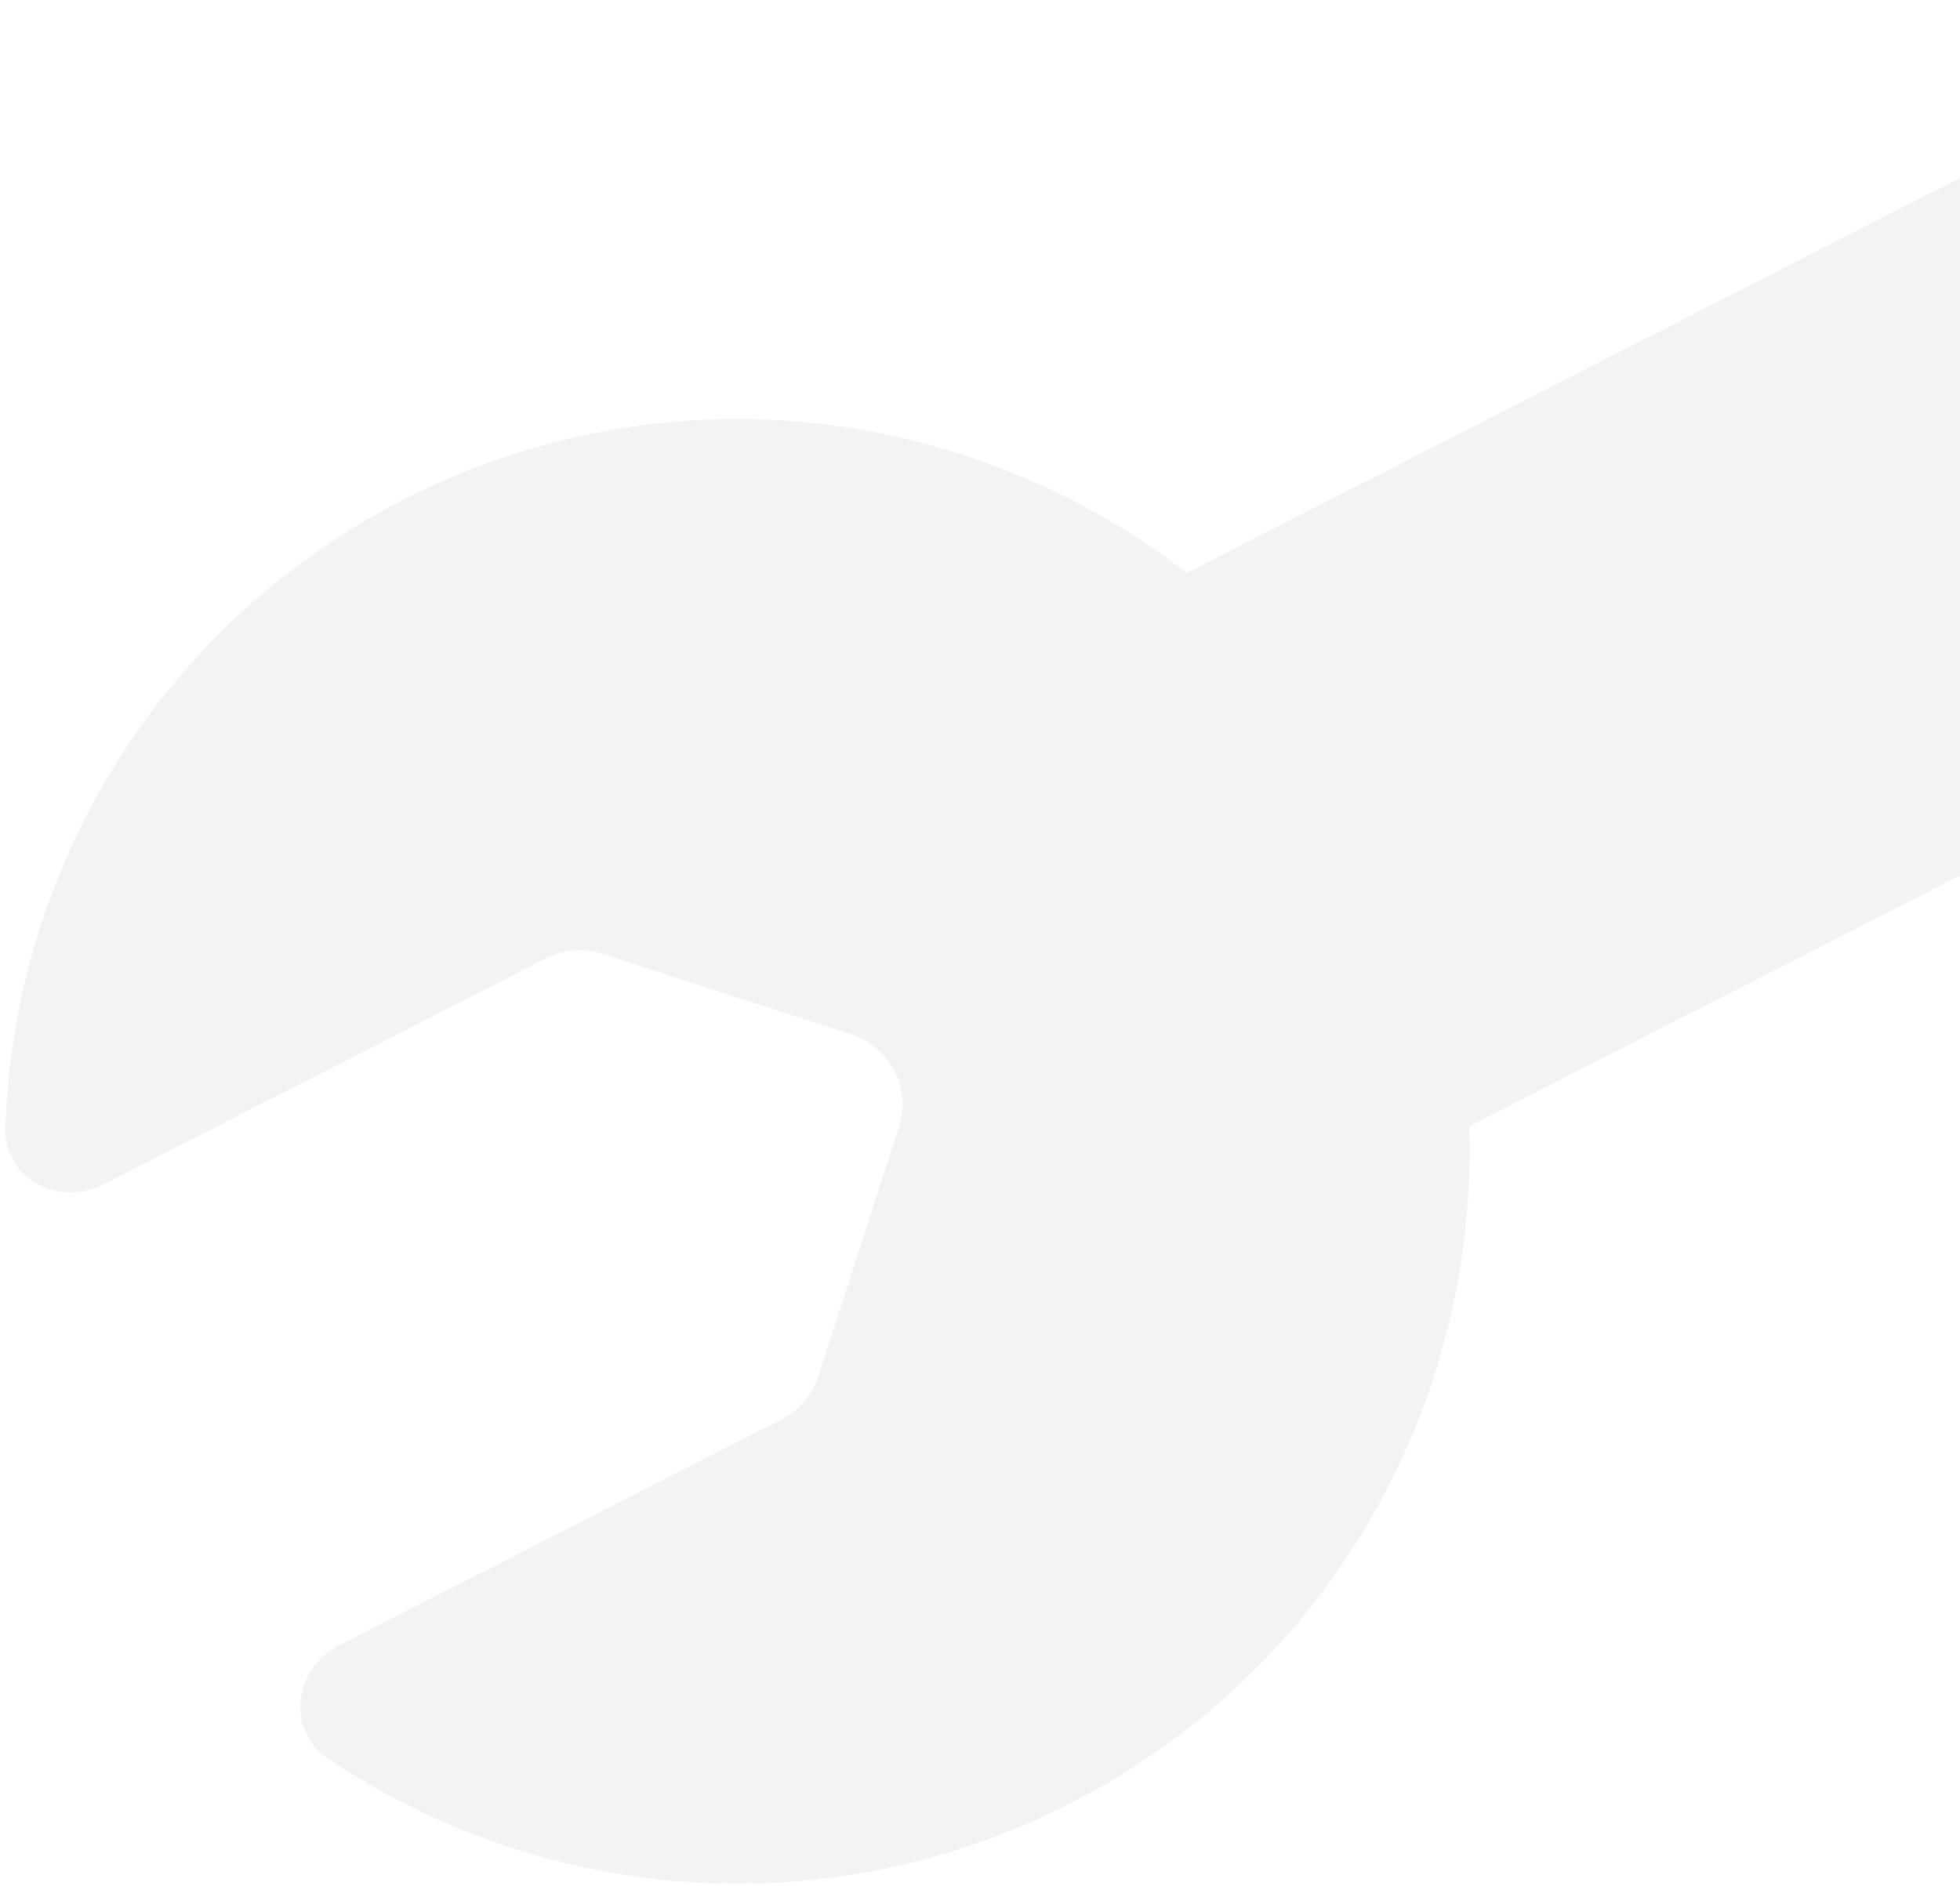 <svg width="265" height="255" viewBox="0 0 265 255" fill="none" xmlns="http://www.w3.org/2000/svg">
<path opacity="0.25" d="M130.162 61.51C78.125 44.665 22.334 73.169 5.489 125.206C2.573 134.213 1.048 143.344 0.716 152.406C0.483 159.355 7.854 163.302 14.01 160.157L73.853 129.583C76.191 128.388 78.928 128.169 81.401 128.969L115.189 139.907C120.37 141.584 123.236 147.194 121.559 152.374L110.621 186.163C109.821 188.635 108.039 190.725 105.701 191.919L45.858 222.493C39.703 225.638 38.64 233.944 44.348 237.808C51.885 242.849 60.178 246.964 69.185 249.88C121.222 266.725 177.013 238.221 193.858 186.184C197.498 174.94 199.002 163.461 198.651 152.292L340.155 79.996C350.051 74.941 357.586 66.129 361.016 55.533C368.162 33.459 356.059 9.771 333.985 2.625C323.389 -0.805 311.833 0.137 301.937 5.193L160.433 77.488C151.608 70.599 141.405 65.15 130.162 61.51ZM307.045 61.539C303.298 60.326 300.186 57.675 298.394 54.167C296.602 50.66 296.277 46.585 297.49 42.838C298.703 39.091 301.355 35.98 304.862 34.188C308.369 32.396 312.444 32.071 316.191 33.284C319.938 34.497 323.05 37.148 324.841 40.656C326.633 44.163 326.959 48.238 325.746 51.985C324.533 55.732 321.881 58.843 318.374 60.635C314.867 62.427 310.792 62.752 307.045 61.539Z" fill="#D3D3D3"/>
</svg>
